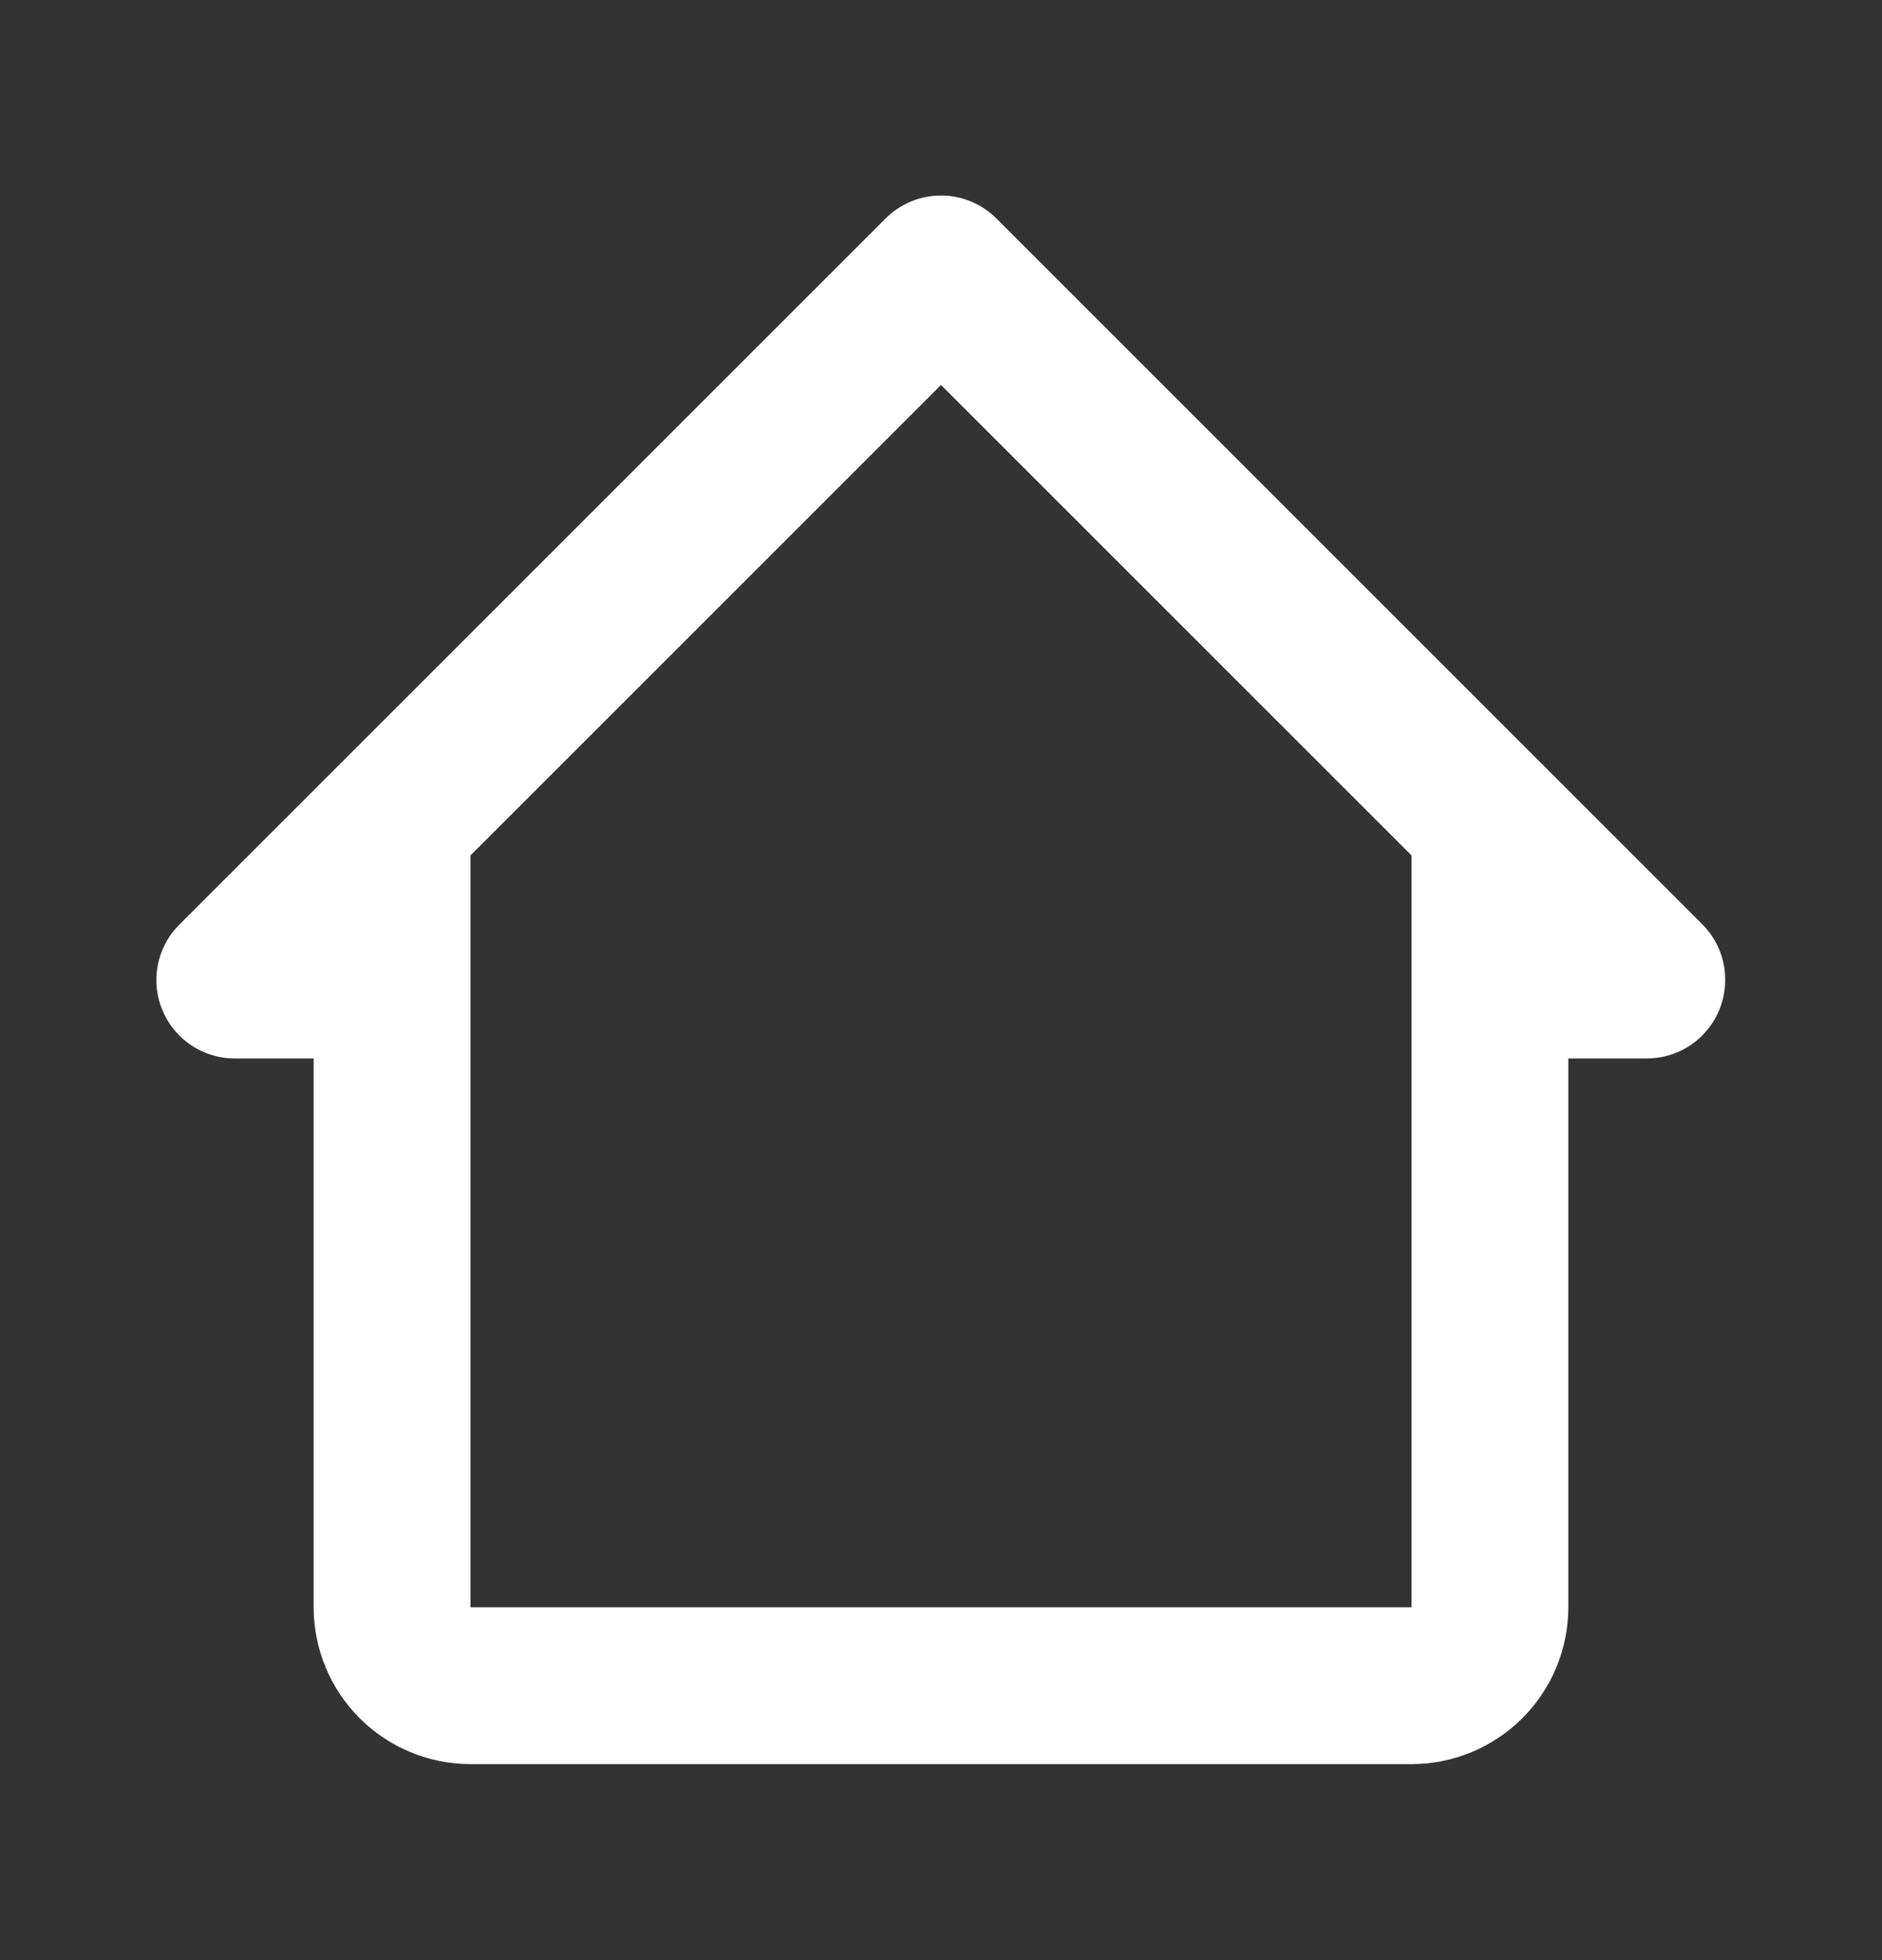 <svg width="24" height="25" viewBox="0 0 24 25" fill="none" xmlns="http://www.w3.org/2000/svg">
<rect x="0" y="0" width="24" height="25" fill="#333333" stroke="none"/>
<path d="M12.71 2.79C12.617 2.696 12.506 2.622 12.384 2.571C12.263 2.52 12.132 2.494 12 2.494C11.868 2.494 11.737 2.52 11.615 2.571C11.493 2.622 11.383 2.696 11.29 2.79L2.29 11.79C2.196 11.883 2.122 11.993 2.071 12.115C2.02 12.237 1.994 12.368 1.994 12.5C1.994 12.632 2.02 12.763 2.071 12.884C2.122 13.006 2.196 13.117 2.29 13.21C2.383 13.303 2.494 13.376 2.616 13.426C2.738 13.476 2.868 13.501 3 13.5H4V20.5C4 21.03 4.211 21.539 4.586 21.914C4.961 22.289 5.47 22.5 6 22.5H18C18.53 22.5 19.039 22.289 19.414 21.914C19.789 21.539 20 21.03 20 20.5V13.5H21C21.265 13.5 21.52 13.395 21.707 13.207C21.895 13.02 22 12.765 22 12.5C22.001 12.368 21.976 12.238 21.926 12.116C21.876 11.994 21.803 11.883 21.71 11.79L12.71 2.79ZM6 20.5V10.91L12 4.91L18 10.91V20.5H6Z" fill="white"/>
</svg>
